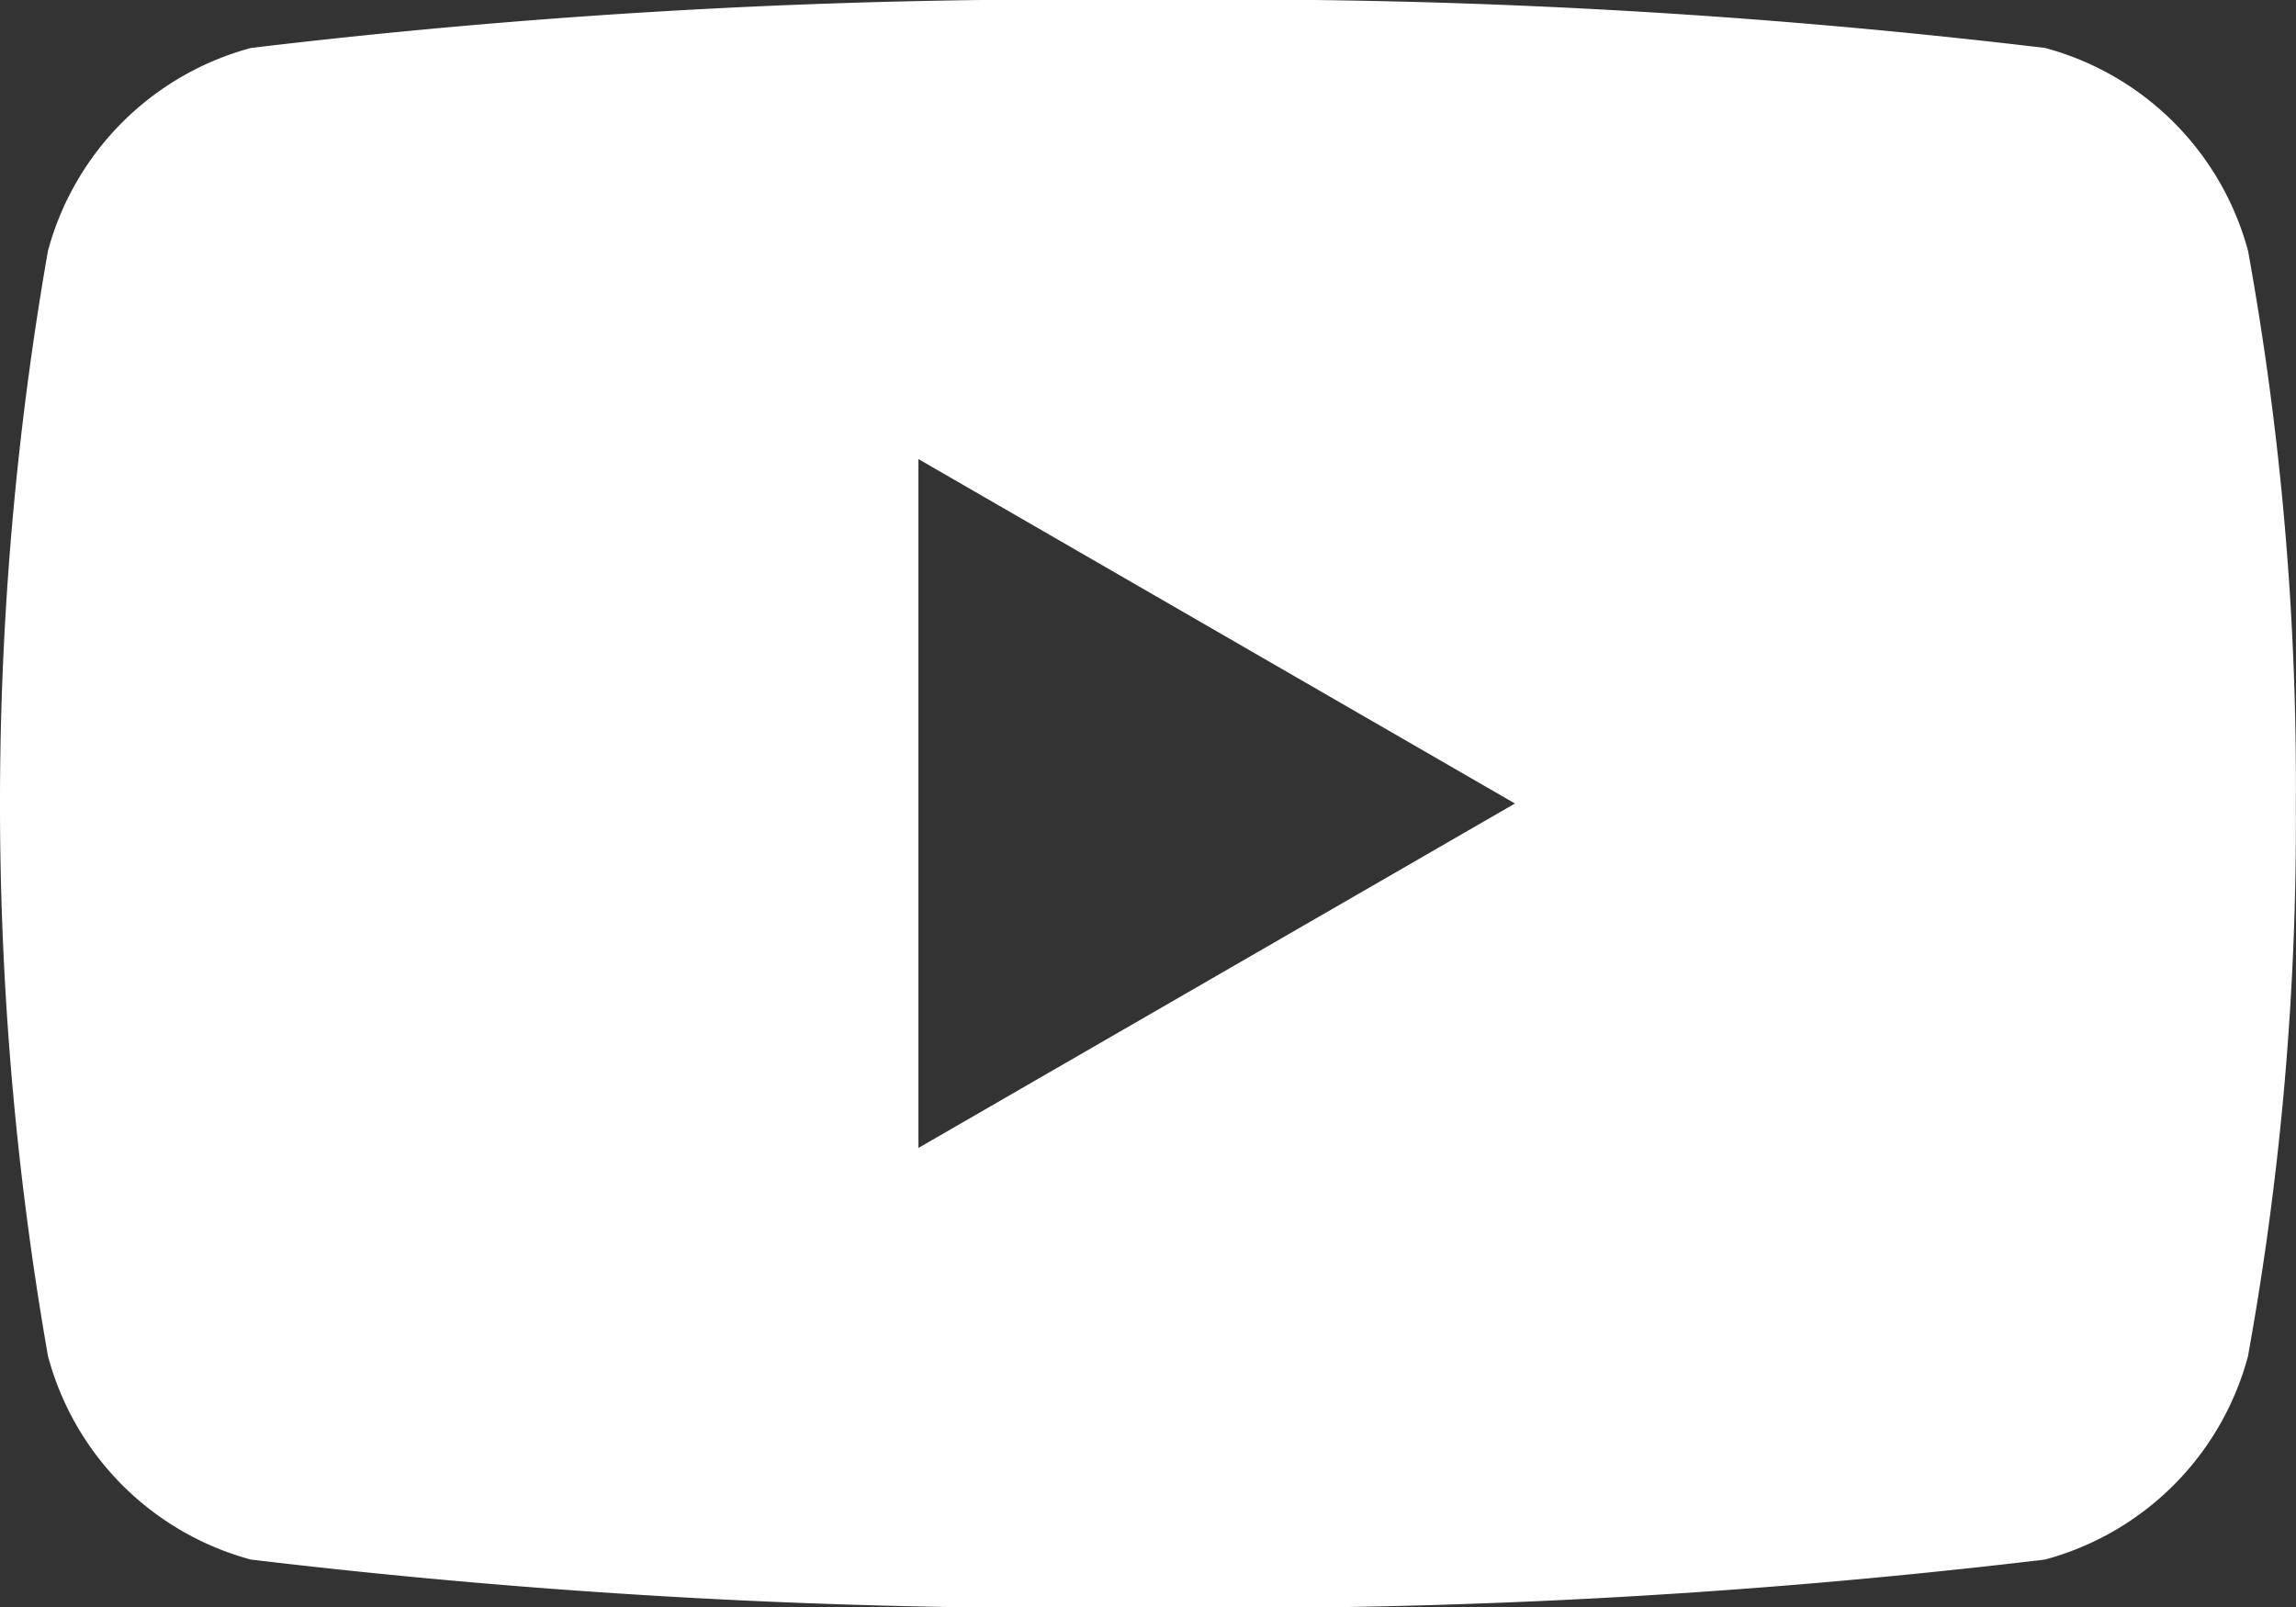 <svg xmlns="http://www.w3.org/2000/svg" width="13.837" height="9.686" viewBox="0 0 13.837 9.686">
  <rect x="0" y="0" width="13.837" height="9.686" fill="#333333" stroke="none"/>
  <path id="_5305164_play_video_youtube_youtube_logo_icon" data-name="5305164_play_video_youtube_youtube logo_icon" d="M13.548,78.312a1.733,1.733,0,0,0-1.223-1.223A41.35,41.35,0,0,0,6.919,76.8a41.35,41.35,0,0,0-5.406.289A1.733,1.733,0,0,0,.289,78.312a19.329,19.329,0,0,0,0,6.661A1.733,1.733,0,0,0,1.512,86.2a41.364,41.364,0,0,0,5.406.289,41.364,41.364,0,0,0,5.406-.289,1.733,1.733,0,0,0,1.223-1.223,18.01,18.01,0,0,0,.289-3.33A18.012,18.012,0,0,0,13.548,78.312ZM5.535,83.719V79.567L9.13,81.643,5.535,83.719Z" transform="translate(0 -76.8)" fill="#fff"/>
</svg>
